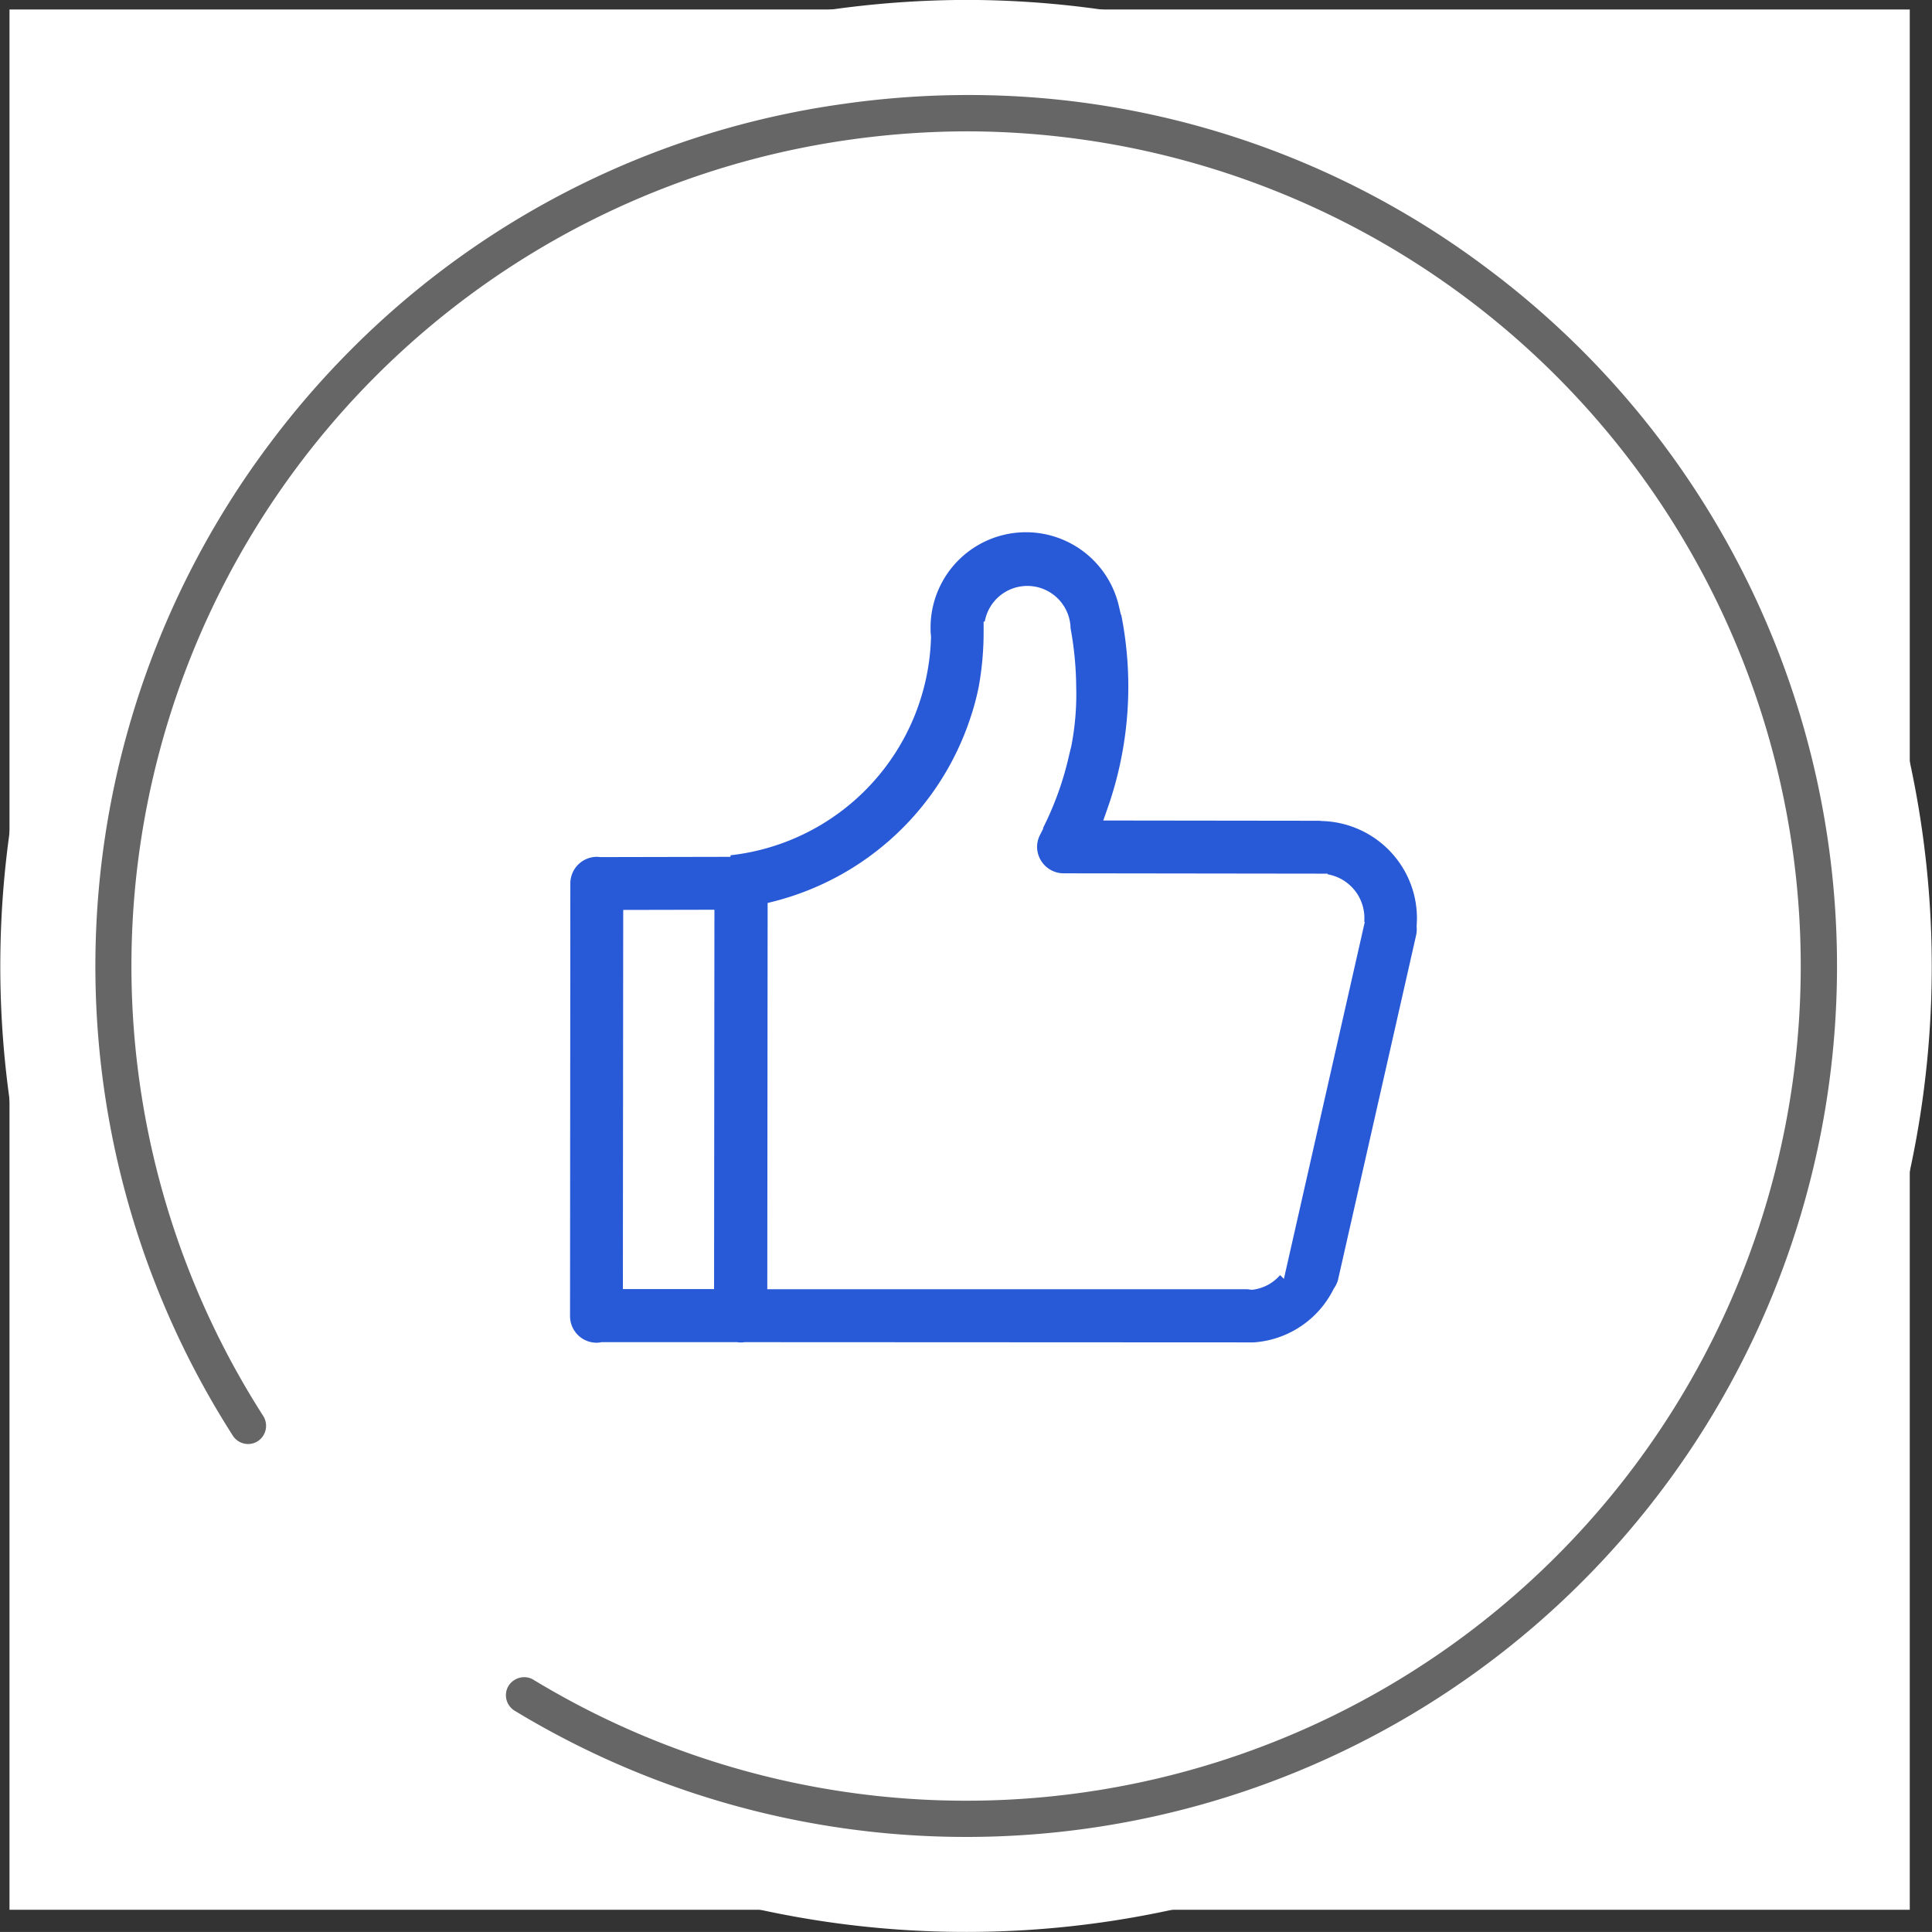 <svg xmlns="http://www.w3.org/2000/svg" width="50.835" height="50.833" viewBox="0 0 50.835 50.833">
  <rect x="0" y="0" width="50.835" height="50.833" fill="#333333" stroke="none"/>
  <g id="icon60" transform="translate(-958.75 -325.75)">
    <rect id="矩形_2364" data-name="矩形 2364" width="50" height="50" transform="translate(959 326)" fill="#fff"/>
    <g id="组_8888" data-name="组 8888" transform="translate(2.5 -0.5)">
      <path id="优品联盟" d="M37.567,40.449a24.167,24.167,0,1,1,4.524,37.784,1.726,1.726,0,1,1,1.792-2.95,20.707,20.707,0,1,0-9.767-14.764,20.435,20.435,0,0,0,3.059,8.218,1.727,1.727,0,0,1-2.9,1.871,24.22,24.22,0,0,1,3.295-30.158ZM52.273,51.006m15.3,5.449a1.066,1.066,0,0,1-.029.354l-2.27,10.018a1.029,1.029,0,0,1-.151.326,3.088,3.088,0,0,1-2.772,1.711v-.007L47.769,68.85a.846.846,0,0,1-.156.014.869.869,0,0,1-.157-.014l-3.878,0a.966.966,0,0,1-.166.016,1.051,1.051,0,0,1-1.05-1.05L42.372,55.2a1.05,1.05,0,0,1,1.05-1.05,1.154,1.154,0,0,1,.127.009l3.486-.007v-.021a6.3,6.3,0,0,0,5.84-6.1c-.008-.092-.014-.184-.014-.276a3.055,3.055,0,0,1,6.031-.689l.015,0a10.983,10.983,0,0,1-.349,6.032l5.863.007a1.187,1.187,0,0,1,.159.012,3.111,3.111,0,0,1,2.99,3.342M44.464,66.749h2.1l.007-10.495-2.1,0-.009,10.49ZM65.339,55.683a1.014,1.014,0,0,0-.916-.479v0h0l-7.41-.009a1.05,1.05,0,0,1-1.05-1.05,1.02,1.02,0,0,1,.11-.463l-.012-.009a8.9,8.9,0,0,0,.9-2.532l.013,0a7.688,7.688,0,0,0,.138-1.657,9.619,9.619,0,0,0-.158-1.65h-.008c0-.014,0-.028,0-.045a.982.982,0,0,0-1.965,0c0,.024,0,.045,0,.068h-.014a9.107,9.107,0,0,1-.146,1.671,7.856,7.856,0,0,1-.257.963s0,0,0,0a8.379,8.379,0,0,1-5.886,5.5l-.009,10.757,13.689,0a.862.862,0,0,1,.136.012,1,1,0,0,0,.4-.144.985.985,0,0,0,.379-.451l0,0,2.187-9.645-.008,0a1.01,1.01,0,0,0-.105-.843" transform="translate(927.051 294.097)" fill="#666"/>
      <path id="优品联盟_-_轮廓" data-name="优品联盟 - 轮廓" d="M54.637,82.986a25.418,25.418,0,0,1-13.2-3.684,2.982,2.982,0,0,1-1-4.089l.005-.009a2.98,2.98,0,0,1,4.084-.989A19.459,19.459,0,0,0,66.284,42a19.233,19.233,0,0,0-11.614-3.888,19.812,19.812,0,0,0-2.814.2,19.454,19.454,0,0,0-13.63,29.747,2.977,2.977,0,0,1-5,3.226A25.4,25.4,0,0,1,34.281,42.34a25.509,25.509,0,0,1,2.4-2.776,25.154,25.154,0,0,1,14.326-7.15,25.813,25.813,0,0,1,3.66-.263,25.428,25.428,0,0,1,25.1,21.807A25.4,25.4,0,0,1,54.637,82.986Zm-12.06-6.471a.478.478,0,0,0,.164.651A22.913,22.913,0,0,0,68.353,39.231,22.671,22.671,0,0,0,54.67,34.653a23.3,23.3,0,0,0-3.3.237,22.673,22.673,0,0,0-12.915,6.443,23.014,23.014,0,0,0-2.168,2.505,22.9,22.9,0,0,0-.959,26.094.474.474,0,0,0,.4.216.466.466,0,0,0,.256-.076.484.484,0,0,0,.141-.662A21.947,21.947,0,0,1,33.376,52,21.958,21.958,0,0,1,51.5,35.837a22.318,22.318,0,0,1,3.169-.228A21.972,21.972,0,0,1,76.357,54.451a21.959,21.959,0,0,1-33.122,21.9.457.457,0,0,0-.241-.068A.49.49,0,0,0,42.577,76.515Zm19.771-6.4H61.1v-.008L47.858,70.1a2.142,2.142,0,0,1-.489,0l-3.7,0a2.076,2.076,0,0,1-.257.016,2.3,2.3,0,0,1-2.3-2.3L41.122,55.2a2.3,2.3,0,0,1,2.3-2.3c.073,0,.138,0,.191.009l3.069-.006.265-.019a5.024,5.024,0,0,0,4.677-4.825c-.008-.111-.012-.21-.012-.307a4.3,4.3,0,0,1,8.077-2.073l.187-.028.253,1.138a12.25,12.25,0,0,1,.064,5.056l4.232.005a2.348,2.348,0,0,1,.263.015,4.361,4.361,0,0,1,4.137,4.594,2.3,2.3,0,0,1-.066.64L66.479,67.147a2.274,2.274,0,0,1-.278.636,4.337,4.337,0,0,1-3.853,2.331ZM49.916,65.5l12.22,0,1.836-8.1-.1-.03.284-.9-.978.052V56.45l-6.164-.008a2.3,2.3,0,0,1-2.3-2.248l-.247-.2.494-.918a7.633,7.633,0,0,0,.747-2.055l-.242.718h-.045a9.634,9.634,0,0,1-5.495,5.171Z" transform="translate(927.051 294.097)" fill="#fff"/>
      <path id="优品联盟-2" data-name="优品联盟" d="M51.234,50.319m13.821,4.923a.963.963,0,0,1-.027.32l-2.051,9.051a.93.93,0,0,1-.136.294,2.79,2.79,0,0,1-2.5,1.546v-.006L47.165,66.44a.765.765,0,0,1-.141.013.785.785,0,0,1-.142-.013l-3.5,0a.872.872,0,0,1-.15.015.95.95,0,0,1-.949-.949l.009-11.394a.948.948,0,0,1,.949-.949,1.042,1.042,0,0,1,.115.009l3.149-.006v-.019a5.688,5.688,0,0,0,5.276-5.514c-.007-.083-.013-.166-.013-.249a2.76,2.76,0,0,1,5.449-.623l.014,0a9.923,9.923,0,0,1-.316,5.45l5.3.006a1.074,1.074,0,0,1,.144.011,2.811,2.811,0,0,1,2.7,3.019m-20.876,9.3h1.9l.006-9.482-1.9,0-.008,9.477Zm18.86-10a.916.916,0,0,0-.827-.433v0h0l-6.7-.009a.948.948,0,0,1-.949-.949.922.922,0,0,1,.1-.418l-.011-.009a8.039,8.039,0,0,0,.811-2.288l.012,0a6.945,6.945,0,0,0,.125-1.5,8.69,8.69,0,0,0-.143-1.49h-.008c0-.013,0-.026,0-.04a.888.888,0,0,0-1.775,0c0,.021,0,.04,0,.062h-.013a8.228,8.228,0,0,1-.132,1.51,7.1,7.1,0,0,1-.232.87s0,0,0,0a7.57,7.57,0,0,1-5.318,4.972l-.009,9.718,12.368,0a.78.78,0,0,1,.123.011.9.9,0,0,0,.357-.13.89.89,0,0,0,.342-.407l0,0,1.975-8.714-.007,0a.912.912,0,0,0-.095-.761" transform="translate(928.719 295.38)" fill="#2859d6"/>
      <path id="优品联盟_-_轮廓-2" data-name="优品联盟 - 轮廓" d="M60.337,66.7h-.25V66.7l-12.9-.006a1.044,1.044,0,0,1-.325,0l-3.461,0a1.065,1.065,0,0,1-.171.015,1.2,1.2,0,0,1-1.2-1.2l.009-11.395a1.2,1.2,0,0,1,1.2-1.2,1.162,1.162,0,0,1,.129.009l2.886-.006v0l.232-.017a5.416,5.416,0,0,0,5.044-5.257c-.009-.1-.012-.18-.012-.257a3.01,3.01,0,0,1,5.882-.9l.024,0,.051.228a10.26,10.26,0,0,1,.247,2.225,10.141,10.141,0,0,1-.46,3.03l4.952.006a1.287,1.287,0,0,1,.165.011,3.071,3.071,0,0,1,2.479,1.446,3.038,3.038,0,0,1,.452,1.823,1.206,1.206,0,0,1-.034.379l-2.053,9.056a1.18,1.18,0,0,1-.162.358,3.04,3.04,0,0,1-2.72,1.669Zm-16.979-.515,3.548,0,.022,0a.541.541,0,0,0,.192,0l.023,0,13.375.006a2.538,2.538,0,0,0,2.1-1.4l.008-.016.01-.015a.683.683,0,0,0,.1-.211L64.787,55.5a.71.71,0,0,0,.019-.237l0-.019v-.019a2.542,2.542,0,0,0-.377-1.54,2.572,2.572,0,0,0-2.085-1.211l-.023,0a.817.817,0,0,0-.111-.008l-5.65-.007.117-.332a9.666,9.666,0,0,0,.355-5.085h-.009l-.052-.225a2.51,2.51,0,0,0-4.955.566c0,.065,0,.137.012.227v.029a5.938,5.938,0,0,1-5.276,5.735v.041l-3.413.007-.014,0a.861.861,0,0,0-.087-.007.7.7,0,0,0-.7.7L42.53,65.5a.7.7,0,0,0,.7.7.628.628,0,0,0,.107-.011Zm17.1-1.378-.037-.006a.531.531,0,0,0-.083-.008l-12.618,0,.009-10.163.188-.048a7.362,7.362,0,0,0,5.142-4.808l.056-.172h0a6.742,6.742,0,0,0,.169-.666,8.04,8.04,0,0,0,.128-1.456l0-.255h.03A1.138,1.138,0,0,1,55.7,47.4v0a8.868,8.868,0,0,1,.148,1.539A7.146,7.146,0,0,1,55.72,50.5l-.056.229h0a8.279,8.279,0,0,1-.69,1.931l.009.007-.092.182a.675.675,0,0,0-.072.3.7.7,0,0,0,.7.7l6.945.009v.017a1.169,1.169,0,0,1,.963,1.251l.015,0-2.129,9.394-.1-.1a1.13,1.13,0,0,1-.707.383Zm-12.238-.518,12.118,0a.952.952,0,0,1,.12.008.65.65,0,0,0,.227-.089.638.638,0,0,0,.242-.286l1.915-8.447-.027-.008.077-.244a.668.668,0,0,0-.671-.87l-.263.014V54.36l-6.448-.008a1.2,1.2,0,0,1-1.2-1.2,1.186,1.186,0,0,1,.049-.337l-.03-.024.1-.184a7.785,7.785,0,0,0,.786-2.217l.047-.243.009,0a8.373,8.373,0,0,0-.027-2.446H55.2v-.25c0-.013,0-.026,0-.039v-.005a.638.638,0,0,0-1.275,0c0,.008,0,.015,0,.022s0,.018,0,.028l.012.262h-.027a8.369,8.369,0,0,1-.135,1.307,7.363,7.363,0,0,1-.241.9l-.057.17h-.006a7.822,7.822,0,0,1-5.246,4.912Zm-1.9.5h-2.4l.009-9.977,2.4-.005Zm-1.9-.5h1.4l.006-8.981-1.4,0Z" transform="translate(928.719 295.38)" fill="#fff"/>
    </g>
  </g>
</svg>
